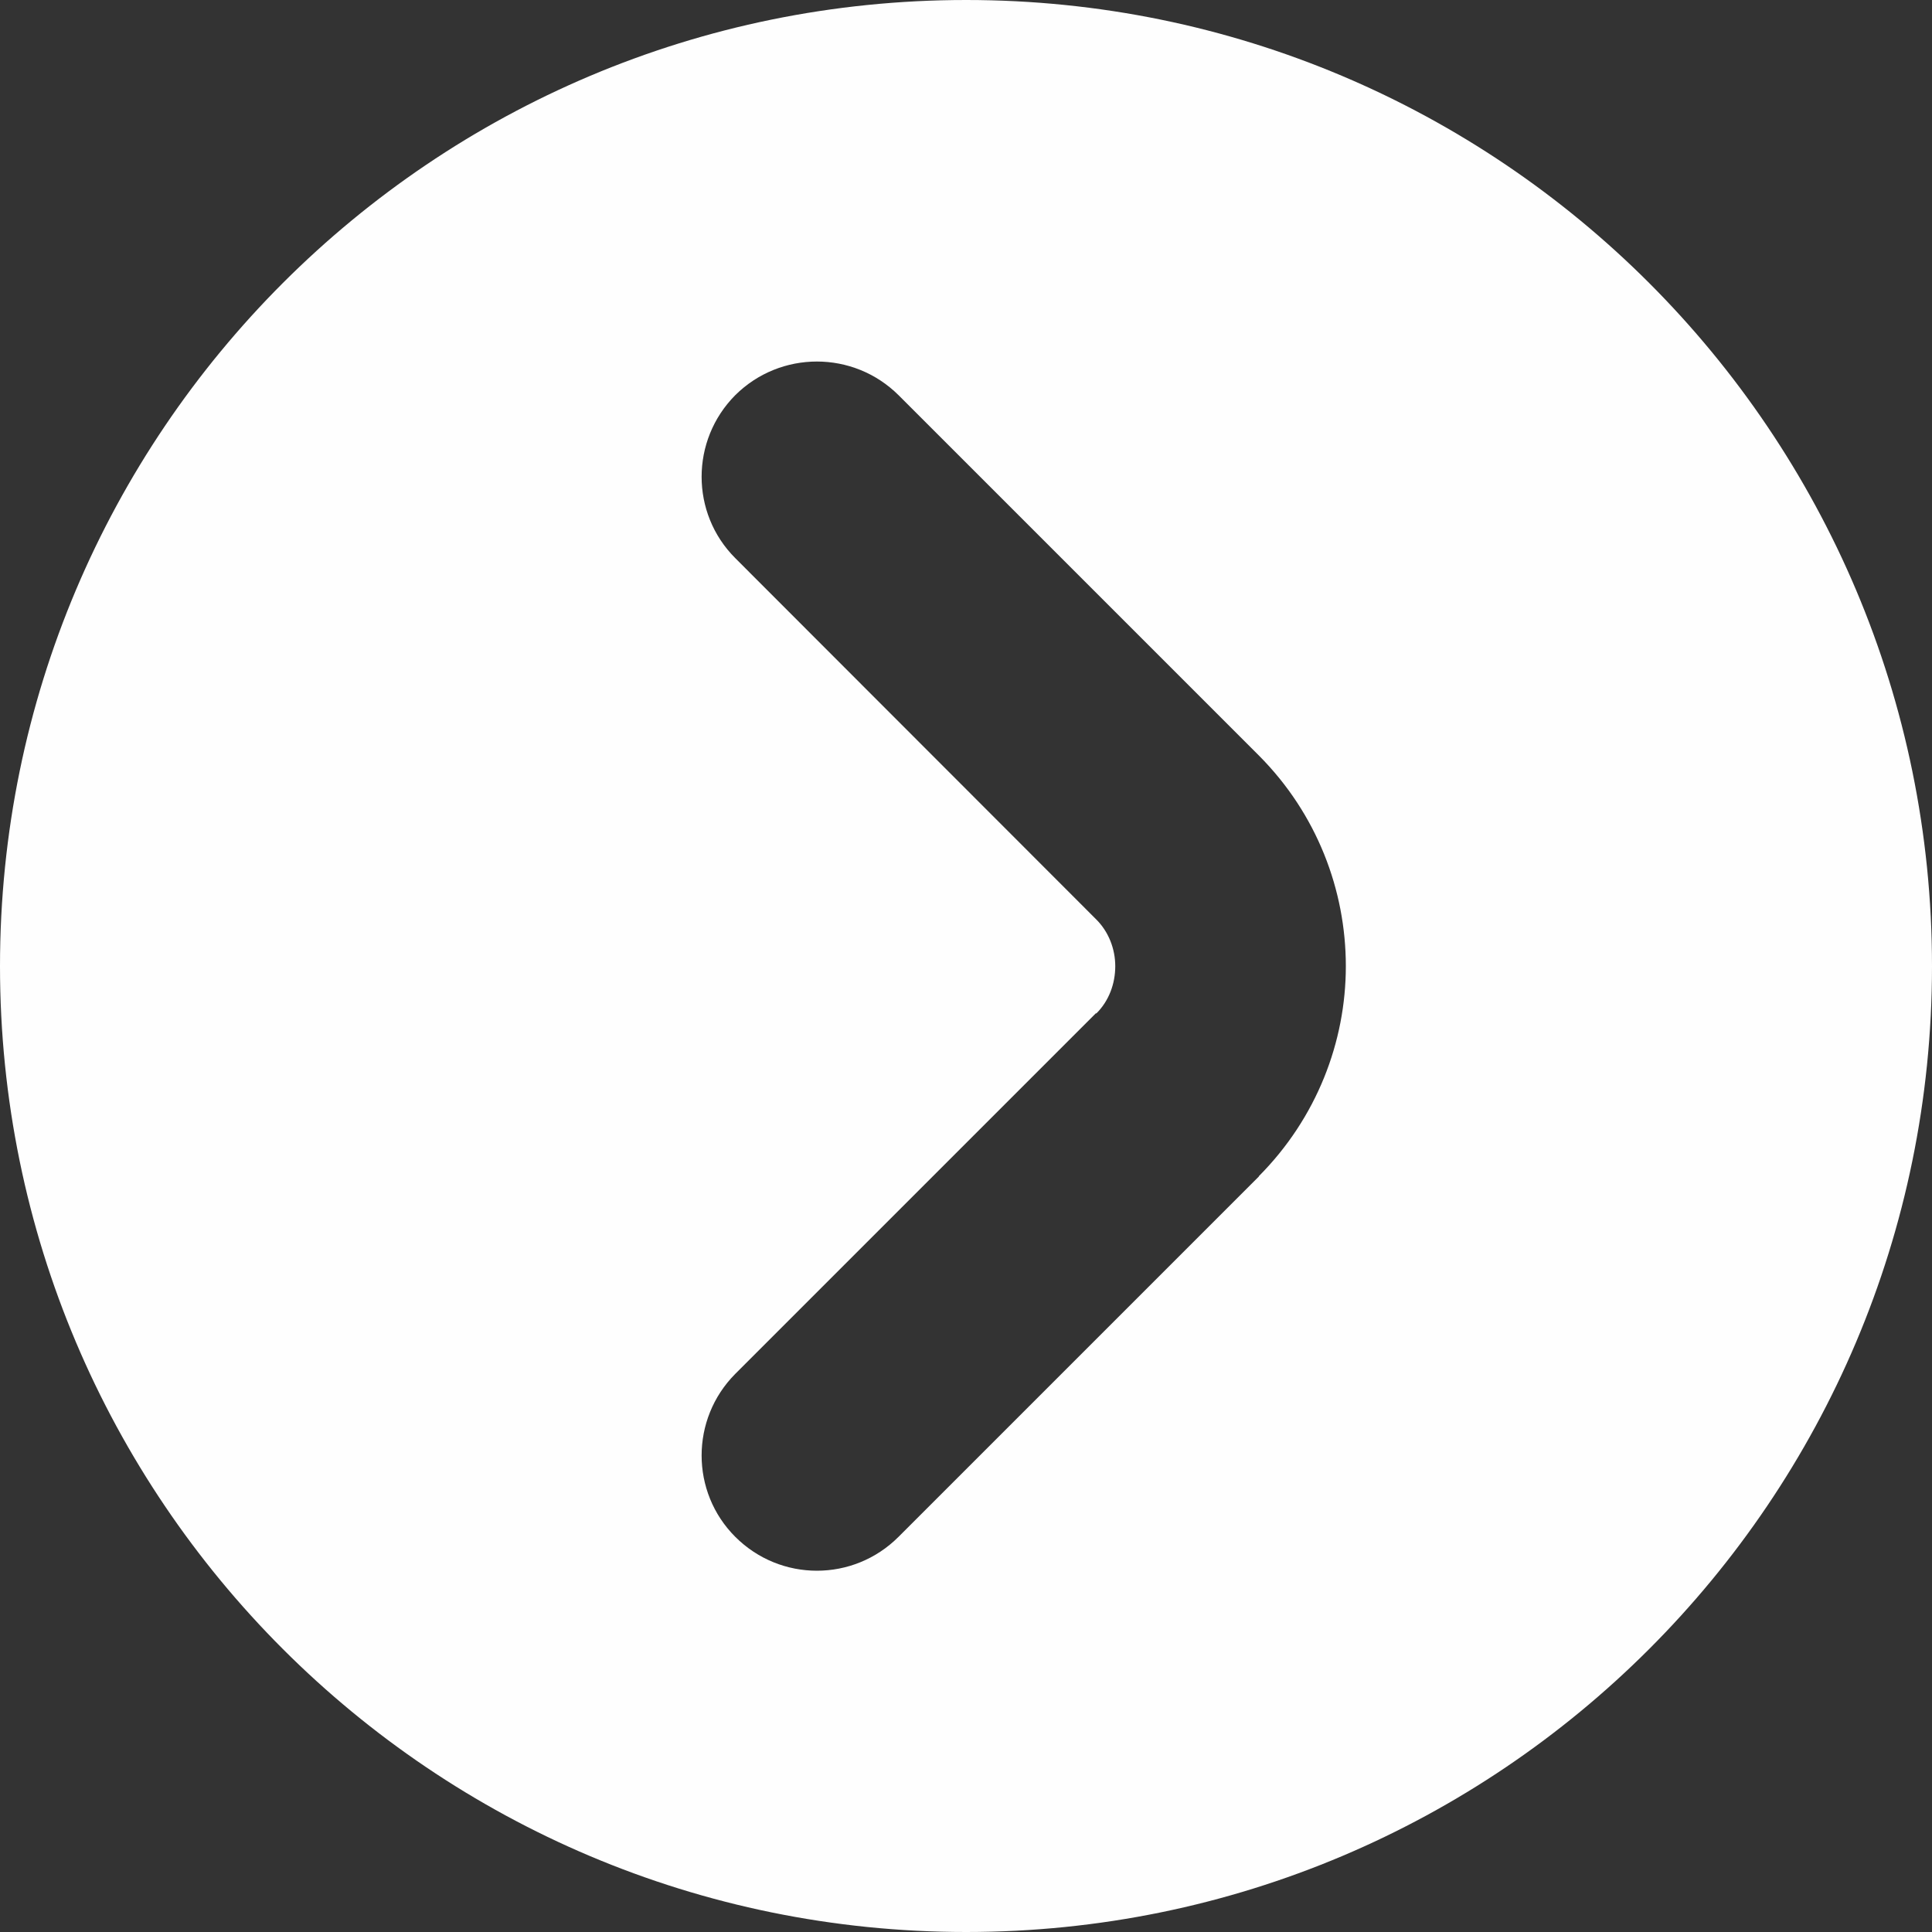 <?xml version="1.0" standalone="no"?>
<!--Generator: Gravit.io-->
<svg xmlns="http://www.w3.org/2000/svg" xmlns:xlink="http://www.w3.org/1999/xlink" width="5.857" height="5.857" style="isolation:isolate" viewBox="0 0 5.857 5.857">
    <rect x="0" y="0" width="5.857" height="5.857" fill="#333333" stroke="none"/>
    <defs>
        <clipPath id="_clipPath_R7iF62eE8G9Z8pFbleKjDbRGJaBtwBj9">
            <rect width="5.857" height="5.857"/>
        </clipPath>
    </defs>
    <g clip-path="url(#_clipPath_R7iF62eE8G9Z8pFbleKjDbRGJaBtwBj9)">
        <path fill="#fefefe" fill-rule="evenodd" d=" M 5.857 2.929 C 5.857 4.546 4.546 5.857 2.929 5.857 C 1.311 5.857 0 4.546 0 2.929 C 0 1.311 1.311 0 2.929 0 C 4.546 0 5.857 1.311 5.857 2.929 Z  M 2.229 1.692 C 2.093 1.556 2.093 1.335 2.229 1.198 C 2.366 1.062 2.587 1.062 2.724 1.198 L 3.817 2.291 C 3.992 2.467 4.08 2.698 4.08 2.929 C 4.08 3.158 3.992 3.389 3.816 3.566 L 3.817 3.566 L 2.724 4.659 C 2.587 4.796 2.366 4.796 2.229 4.659 C 2.093 4.523 2.093 4.302 2.229 4.165 L 3.322 3.072 L 3.324 3.072 C 3.362 3.034 3.381 2.982 3.381 2.929 C 3.381 2.877 3.361 2.824 3.322 2.786 L 2.229 1.692 Z "/>
    </g>
</svg>
